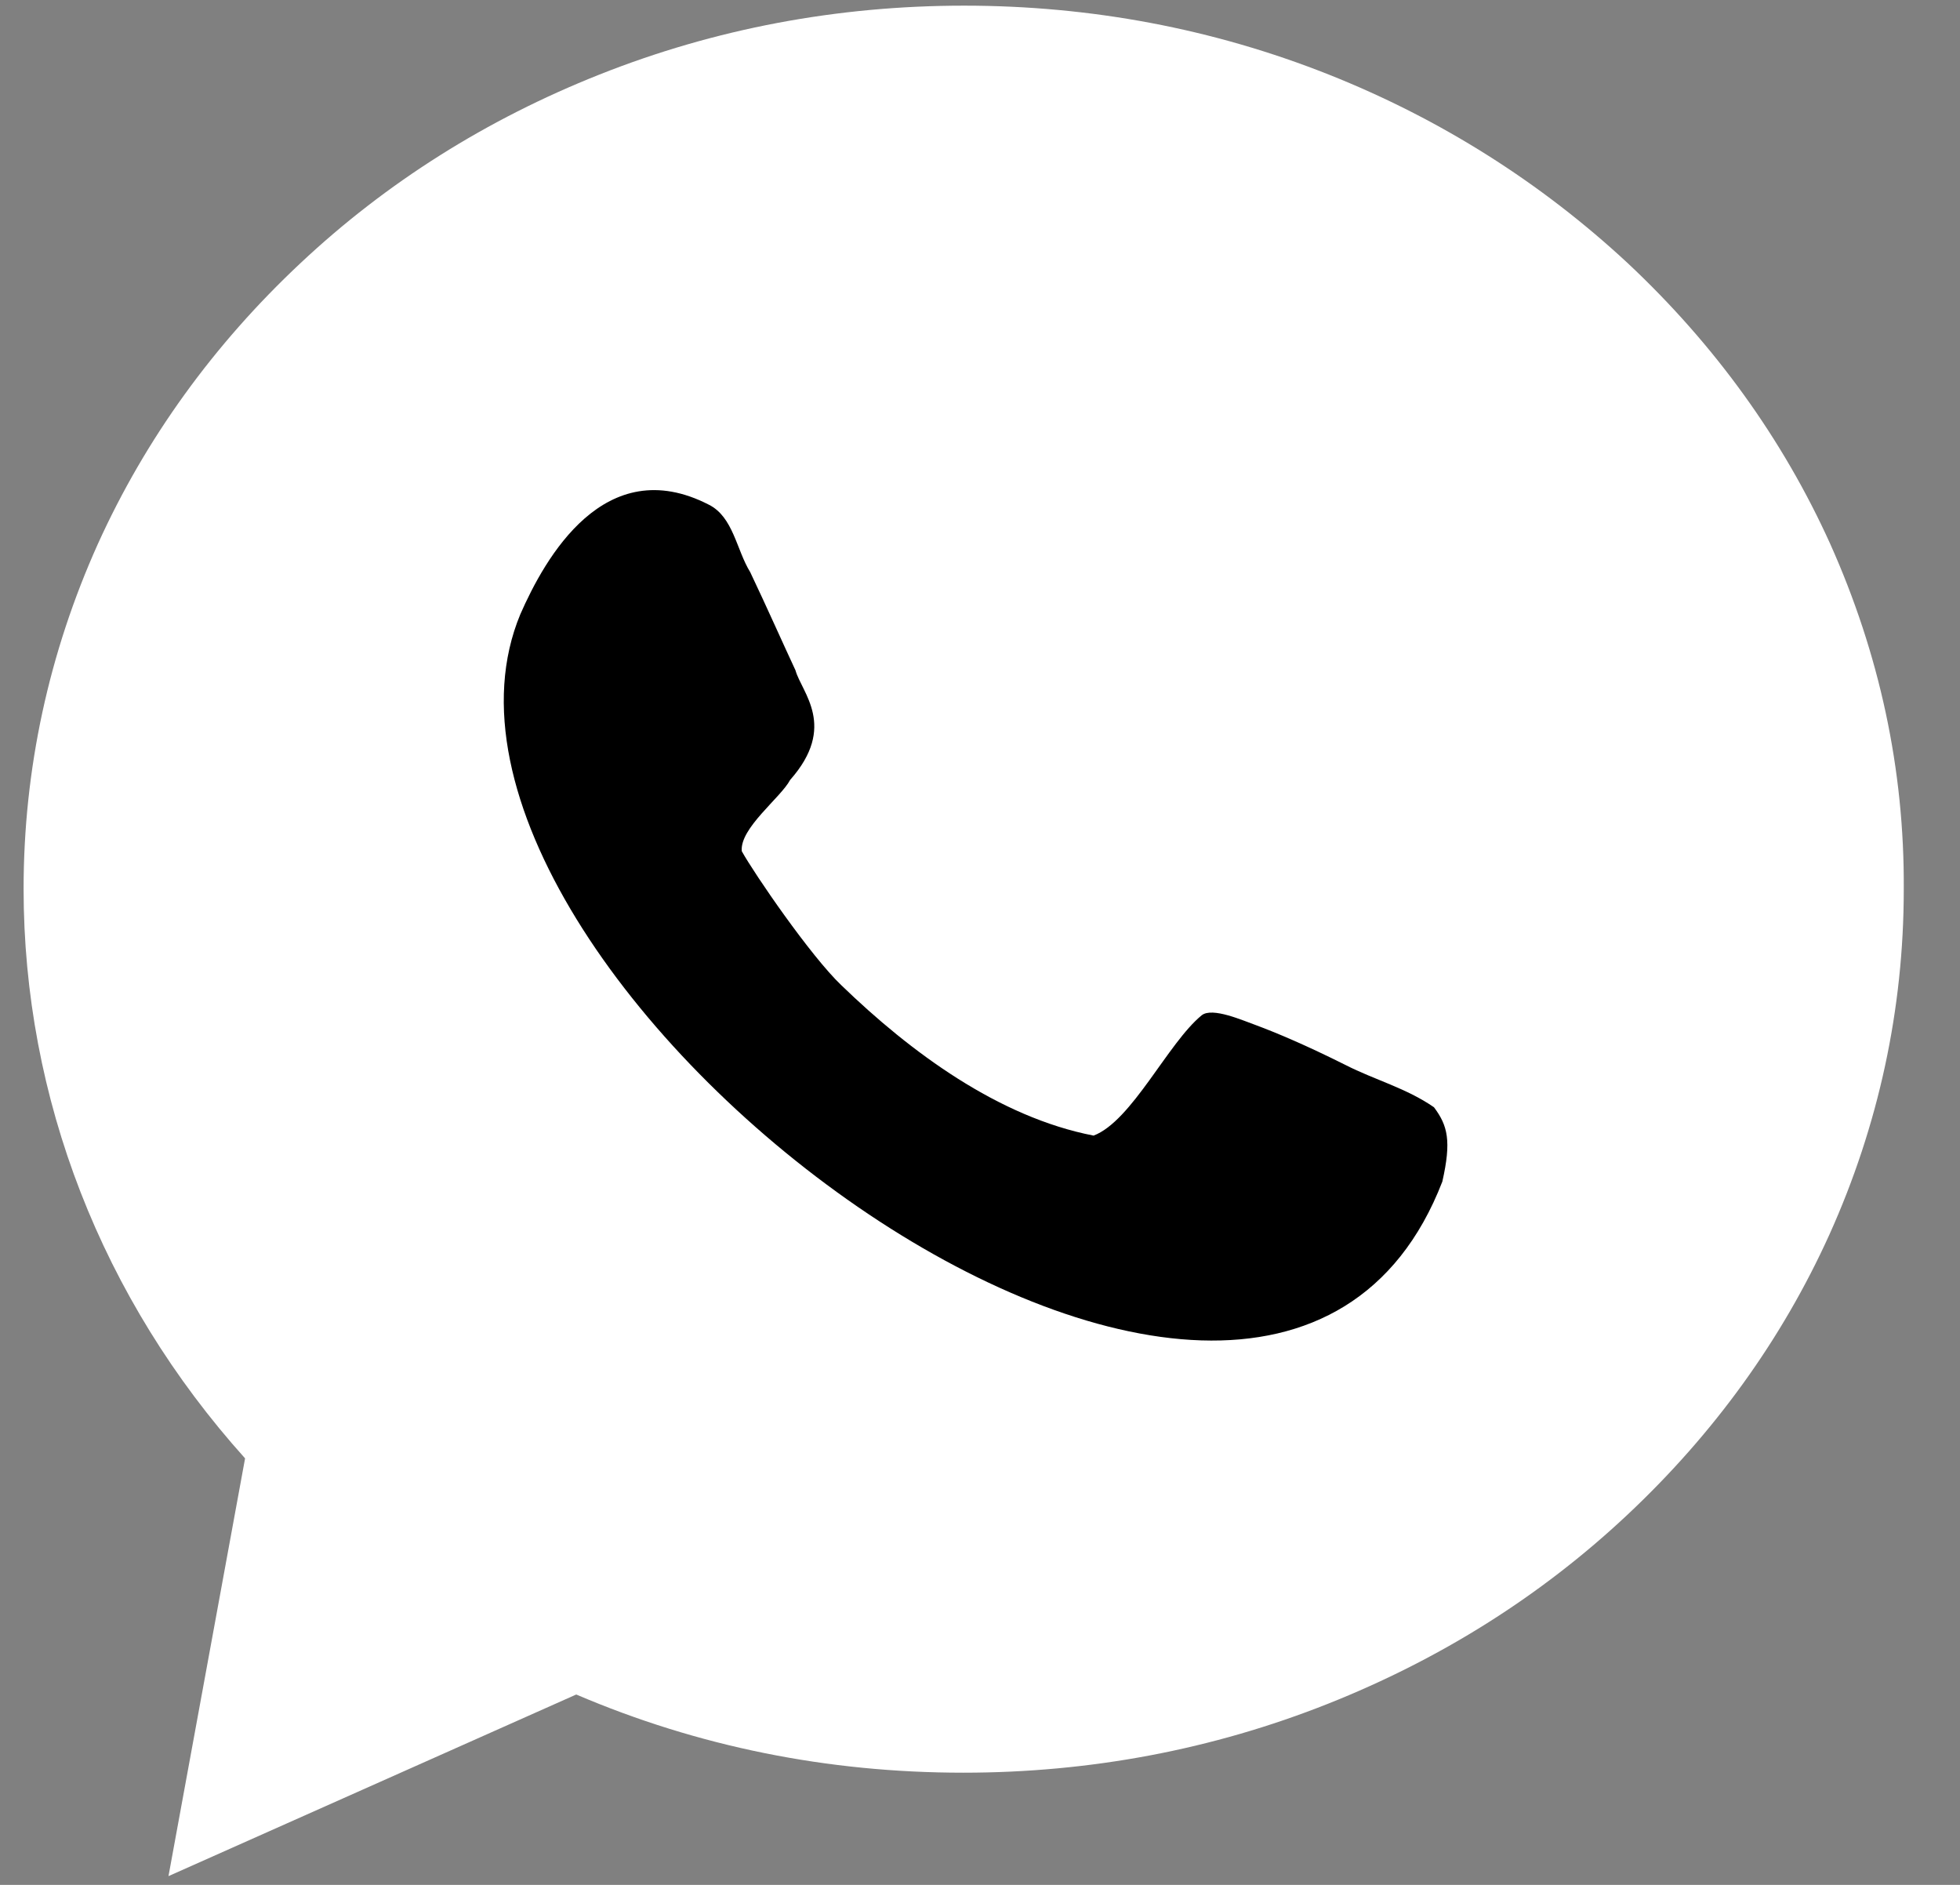 <svg width="26" height="25" viewBox="0 0 26 25" fill="none" xmlns="http://www.w3.org/2000/svg">
<rect x="0" y="0" width="26" height="25" fill="#808080" stroke="none"/>
<path d="M24.278 7.213C23.648 5.82 22.743 4.569 21.594 3.492C20.445 2.424 19.113 1.58 17.629 0.99C16.093 0.38 14.466 0.075 12.789 0.075C11.111 0.075 9.484 0.38 7.949 0.99C6.464 1.58 5.132 2.414 3.984 3.492C2.835 4.569 1.93 5.82 1.299 7.213C0.649 8.657 0.313 10.202 0.313 11.788C0.313 14.564 1.35 17.228 3.251 19.343L2.235 24.884L7.644 22.475C9.261 23.166 10.979 23.512 12.779 23.512C14.456 23.512 16.083 23.207 17.618 22.597C19.103 22.007 20.435 21.173 21.584 20.095C22.733 19.018 23.638 17.767 24.268 16.374C24.919 14.93 25.254 13.385 25.254 11.799C25.265 10.202 24.929 8.667 24.278 7.213Z" fill="white"/>
<path d="M17.852 14.127C17.324 13.863 16.937 13.7 16.663 13.598C16.49 13.537 16.083 13.354 15.941 13.466C15.493 13.832 15.015 14.869 14.507 15.062C13.246 14.818 12.077 13.954 11.162 13.069C10.755 12.683 10.003 11.585 9.84 11.29C9.81 10.985 10.359 10.578 10.481 10.345C11.111 9.633 10.633 9.185 10.552 8.89C10.409 8.585 10.165 8.036 9.952 7.589C9.769 7.294 9.728 6.857 9.403 6.694C8.02 5.983 7.227 7.406 6.902 8.148C4.939 12.876 16.734 21.875 19.133 15.672C19.255 15.133 19.205 14.93 19.022 14.686C18.655 14.432 18.229 14.32 17.852 14.127Z" fill="black"/>
</svg>
